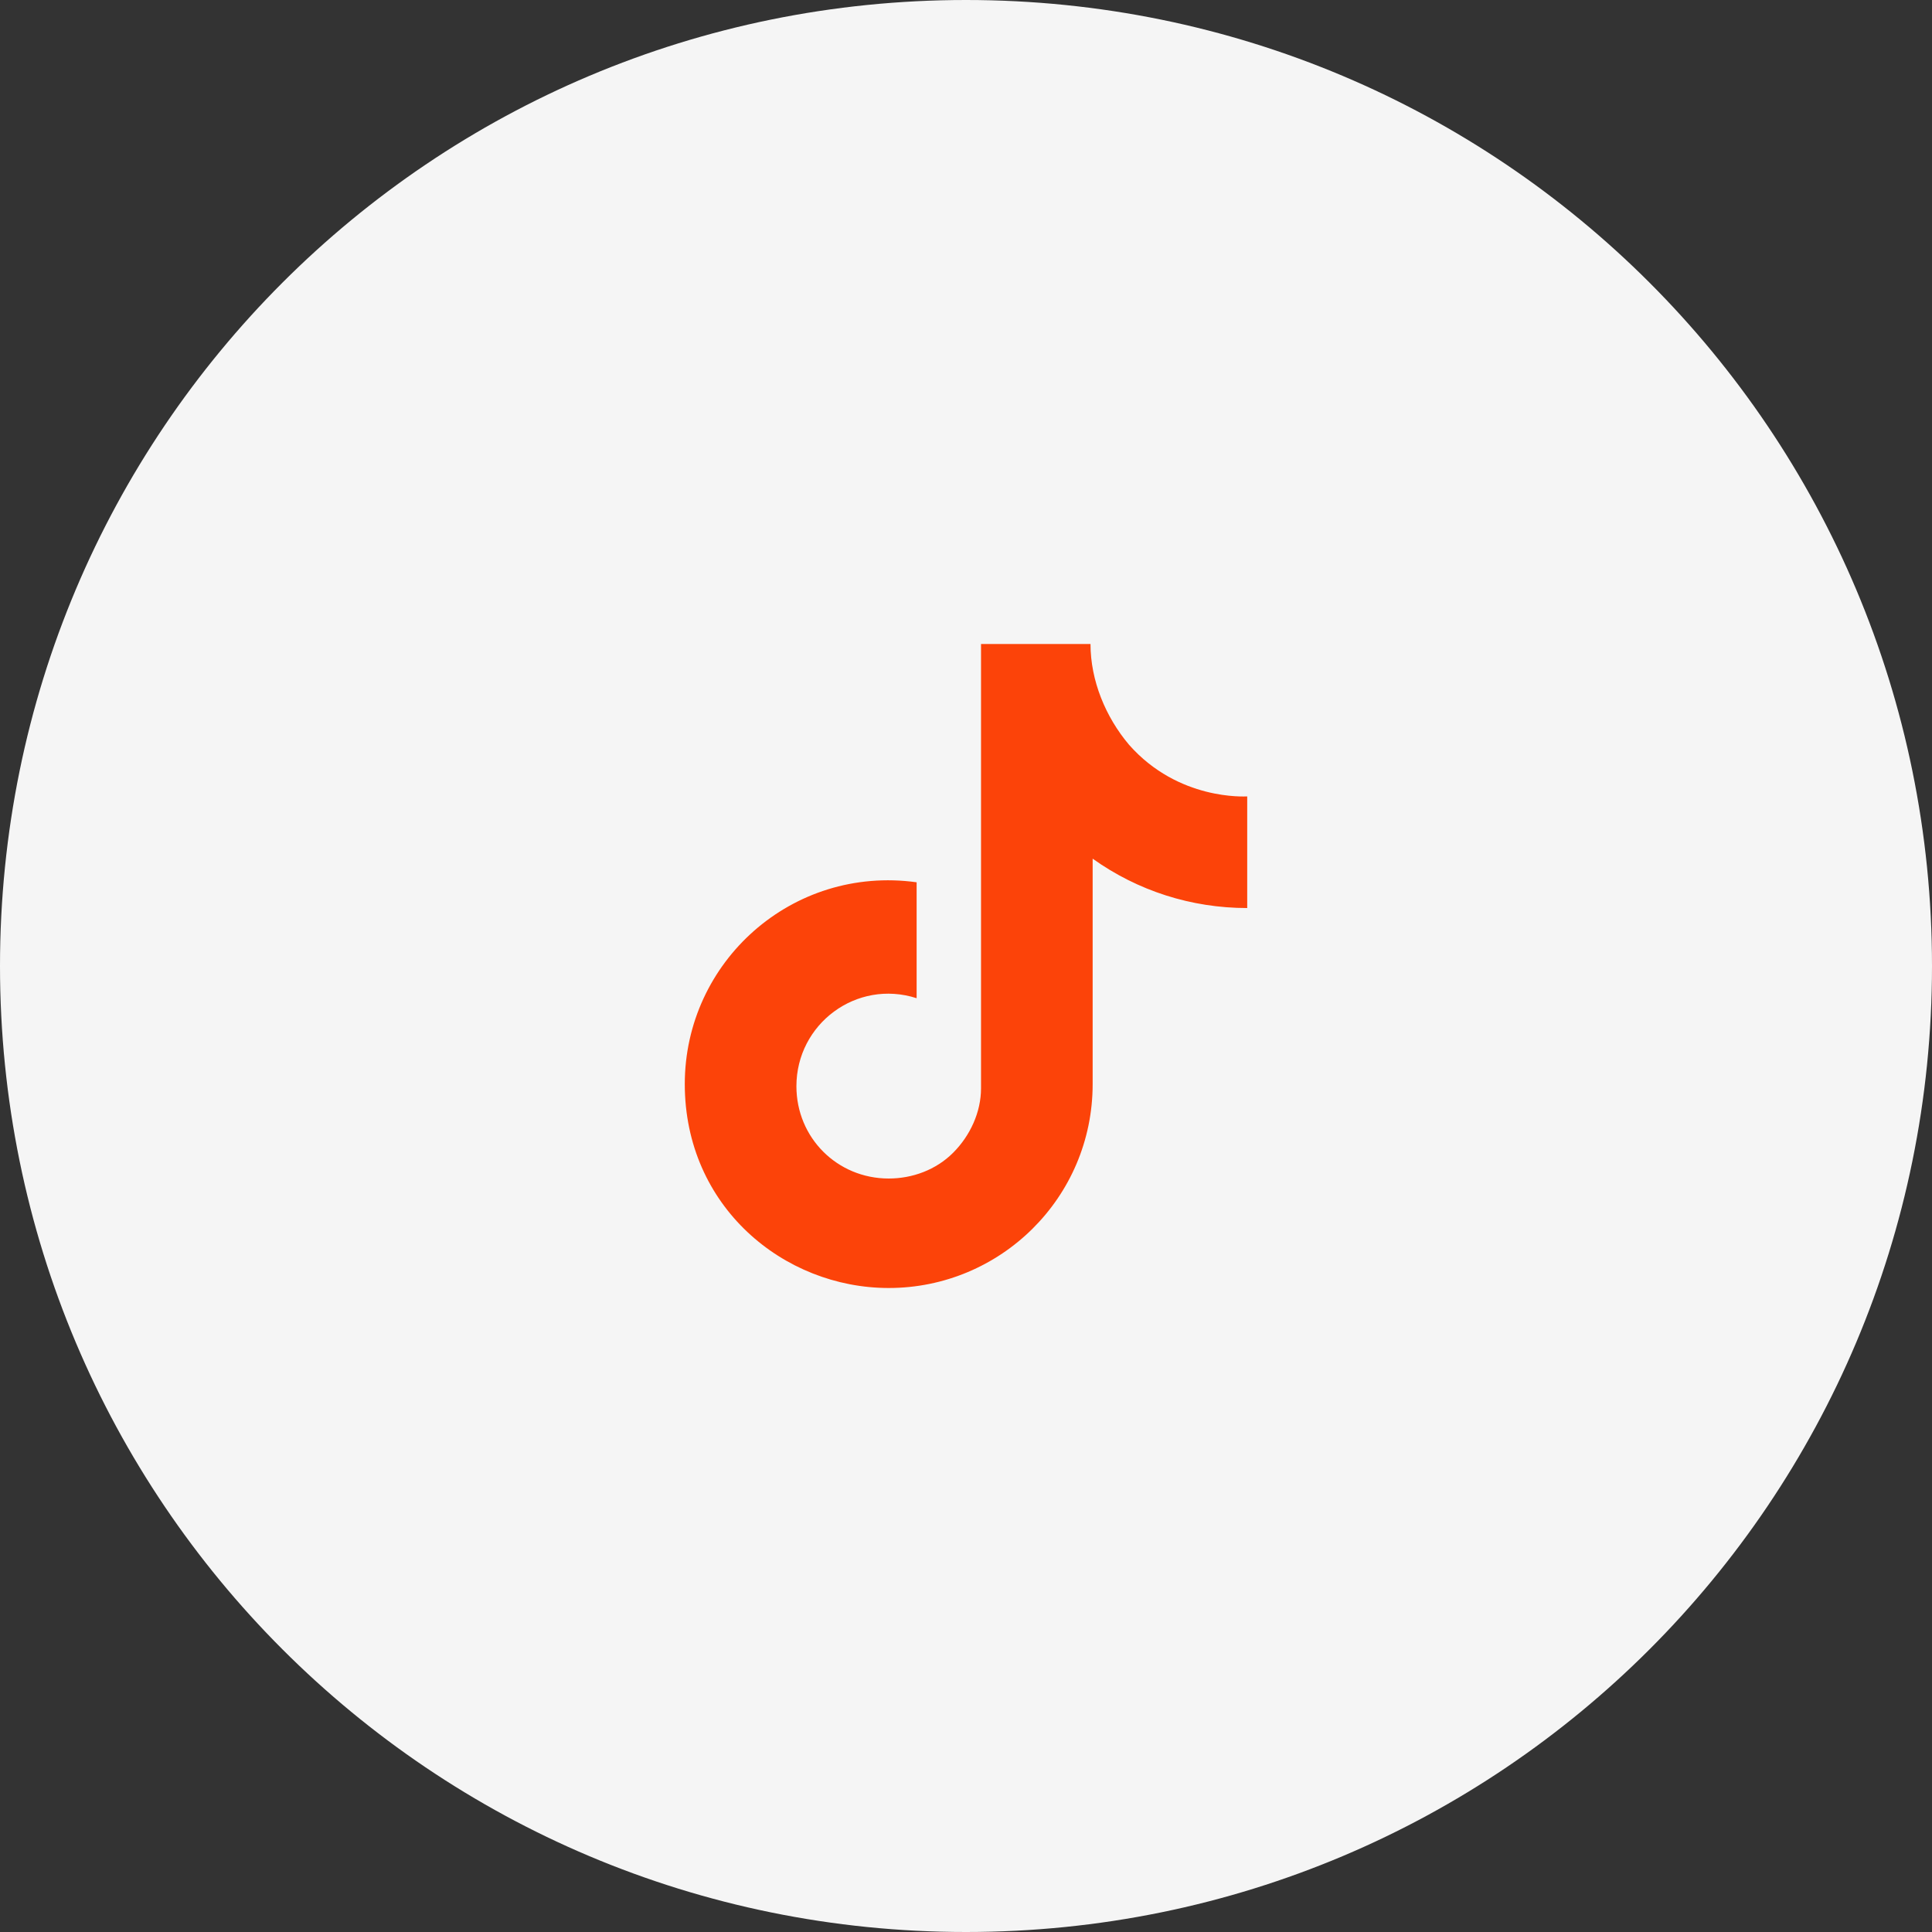 <?xml version="1.0" encoding="UTF-8"?> <!-- Generator: Adobe Illustrator 28.2.0, SVG Export Plug-In . SVG Version: 6.00 Build 0) --> <svg xmlns="http://www.w3.org/2000/svg" xmlns:xlink="http://www.w3.org/1999/xlink" id="Layer_1" x="0px" y="0px" viewBox="0 0 90 90" style="enable-background:new 0 0 90 90;" xml:space="preserve"><rect x="0" y="0" width="90" height="90" fill="#333333" stroke="none"/> <style type="text/css"> .st0{fill:none;} .st1{fill:#F5F5F5;} .st2{fill:#FC4309;} </style> <rect class="st0" width="90" height="90"></rect> <path class="st1" d="M45,90c24.9,0,45-20.1,45-45S69.9,0,45,0S0,20.1,0,45S20.1,90,45,90z"></path> <path class="st2" d="M52.6,34.7c-1.1-1.3-1.8-3-1.8-4.7h-5.1v20.7c0,1.1-0.5,2.2-1.3,3c-0.8,0.8-1.9,1.2-3,1.2 c-2.4,0-4.3-1.9-4.3-4.3c0-2.9,2.8-5,5.6-4.1v-5.4c-5.8-0.8-10.8,3.7-10.8,9.4s4.6,9.5,9.5,9.5c5.2,0,9.5-4.2,9.5-9.5V40 c2.1,1.5,4.6,2.3,7.2,2.3v-5.2C58,37.1,54.9,37.3,52.6,34.7z"></path> </svg> 